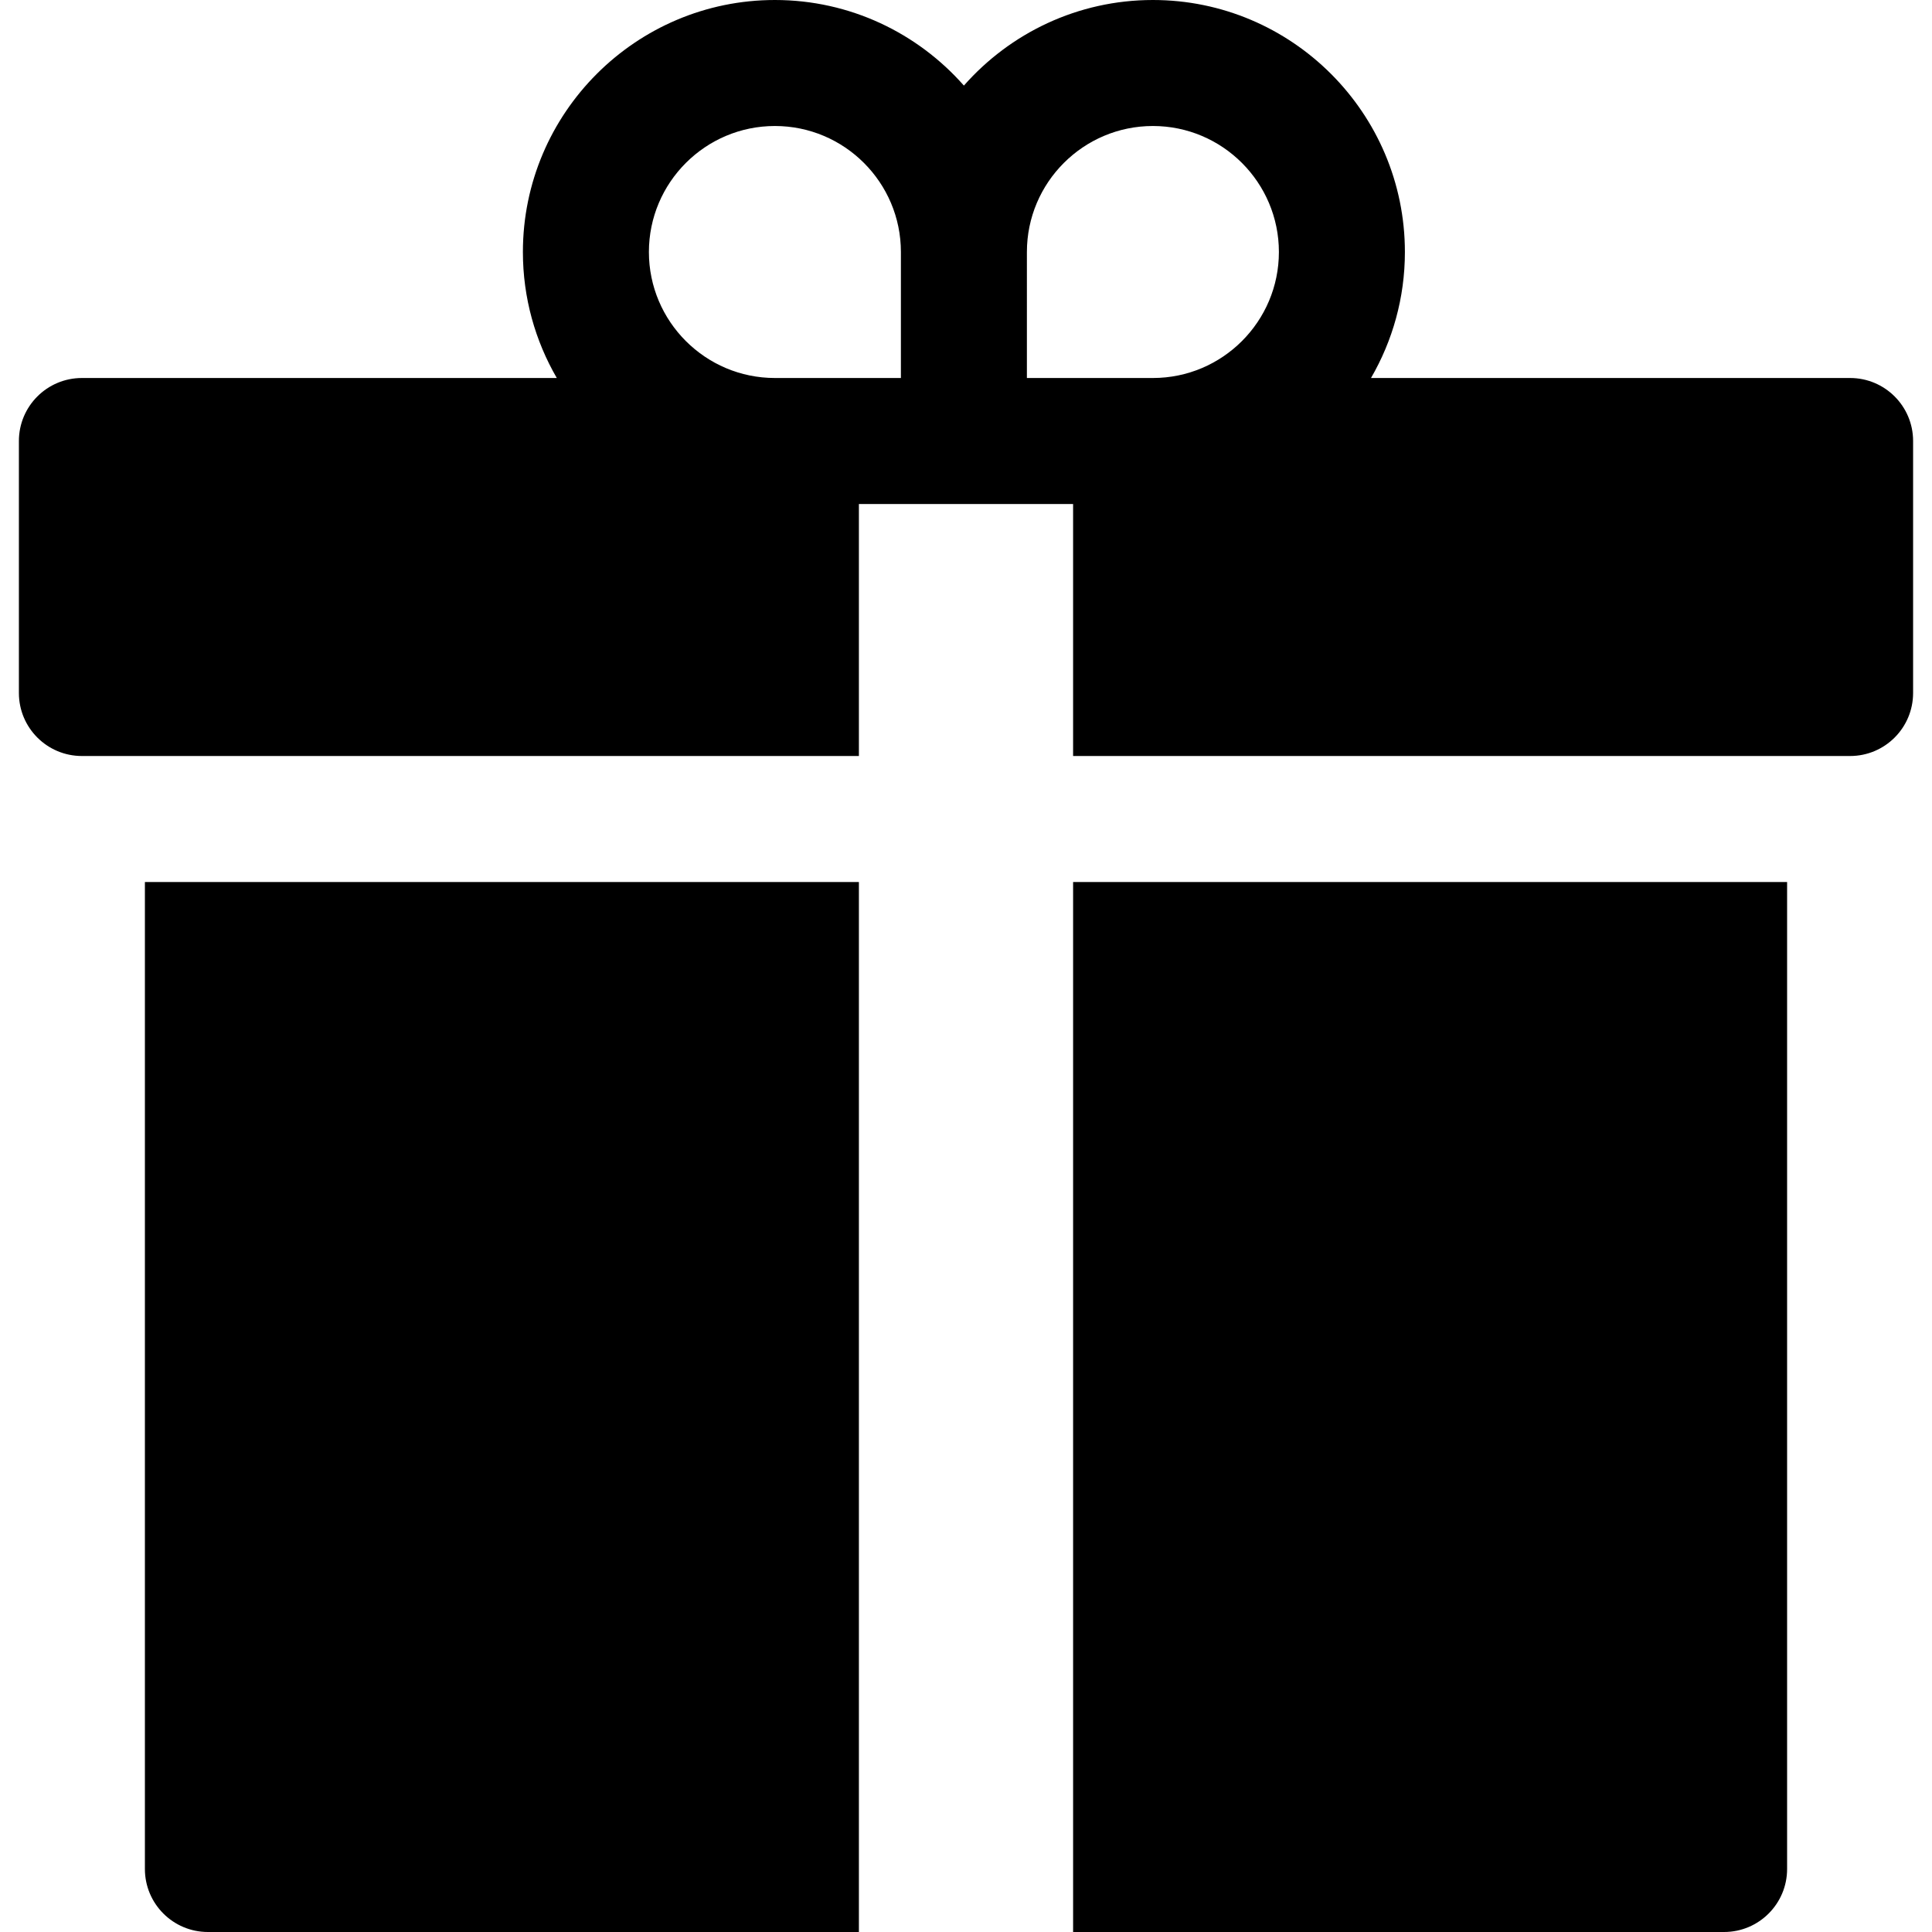 <?xml version="1.0" encoding="iso-8859-1"?>
<!-- Uploaded to: SVG Repo, www.svgrepo.com, Generator: SVG Repo Mixer Tools -->
<svg fill="#000000" height="800px" width="800px" version="1.1" id="Layer_1" xmlns="http://www.w3.org/2000/svg" xmlns:xlink="http://www.w3.org/1999/xlink" 
	 viewBox="0 0 512 512" xml:space="preserve">
<g>
	<g>
		<path d="M38.4,233.739v261.565c0,9.217,7.479,16.696,16.696,16.696h172.522V233.739H38.4z"/>
	</g>
</g>
<g>
	<g>
		<path d="M284.383,233.739V512h172.522c9.217,0,16.696-7.479,16.696-16.696V233.739H284.383z"/>
	</g>
</g>
<g>
	<g>
		<path d="M490.296,100.174H363.33c5.701-9.83,8.983-21.231,8.983-33.391C372.313,29.956,342.357,0,305.53,0
			c-19.932,0-37.84,8.787-50.087,22.679C243.197,8.787,225.289,0,205.357,0c-36.826,0-66.783,29.956-66.783,66.783
			c0,12.16,3.282,23.561,8.983,33.391H21.704c-9.22,0-16.696,7.475-16.696,16.696v66.783c0,9.22,7.475,16.696,16.696,16.696h205.913
			v-66.783h27.826h28.939v66.783h205.913c9.22,0,16.696-7.475,16.696-16.696V116.87
			C506.991,107.649,499.516,100.174,490.296,100.174z M238.748,100.174h-11.13h-22.261c-18.413,0-33.391-14.978-33.391-33.391
			c0-18.413,14.978-33.391,33.391-33.391c18.413,0,33.391,14.978,33.391,33.391V100.174z M305.53,100.174h-21.148h-12.243V66.783
			c0-18.413,14.978-33.391,33.391-33.391s33.391,14.978,33.391,33.391C338.922,85.196,323.944,100.174,305.53,100.174z"/>
	</g>
</g>
</svg>